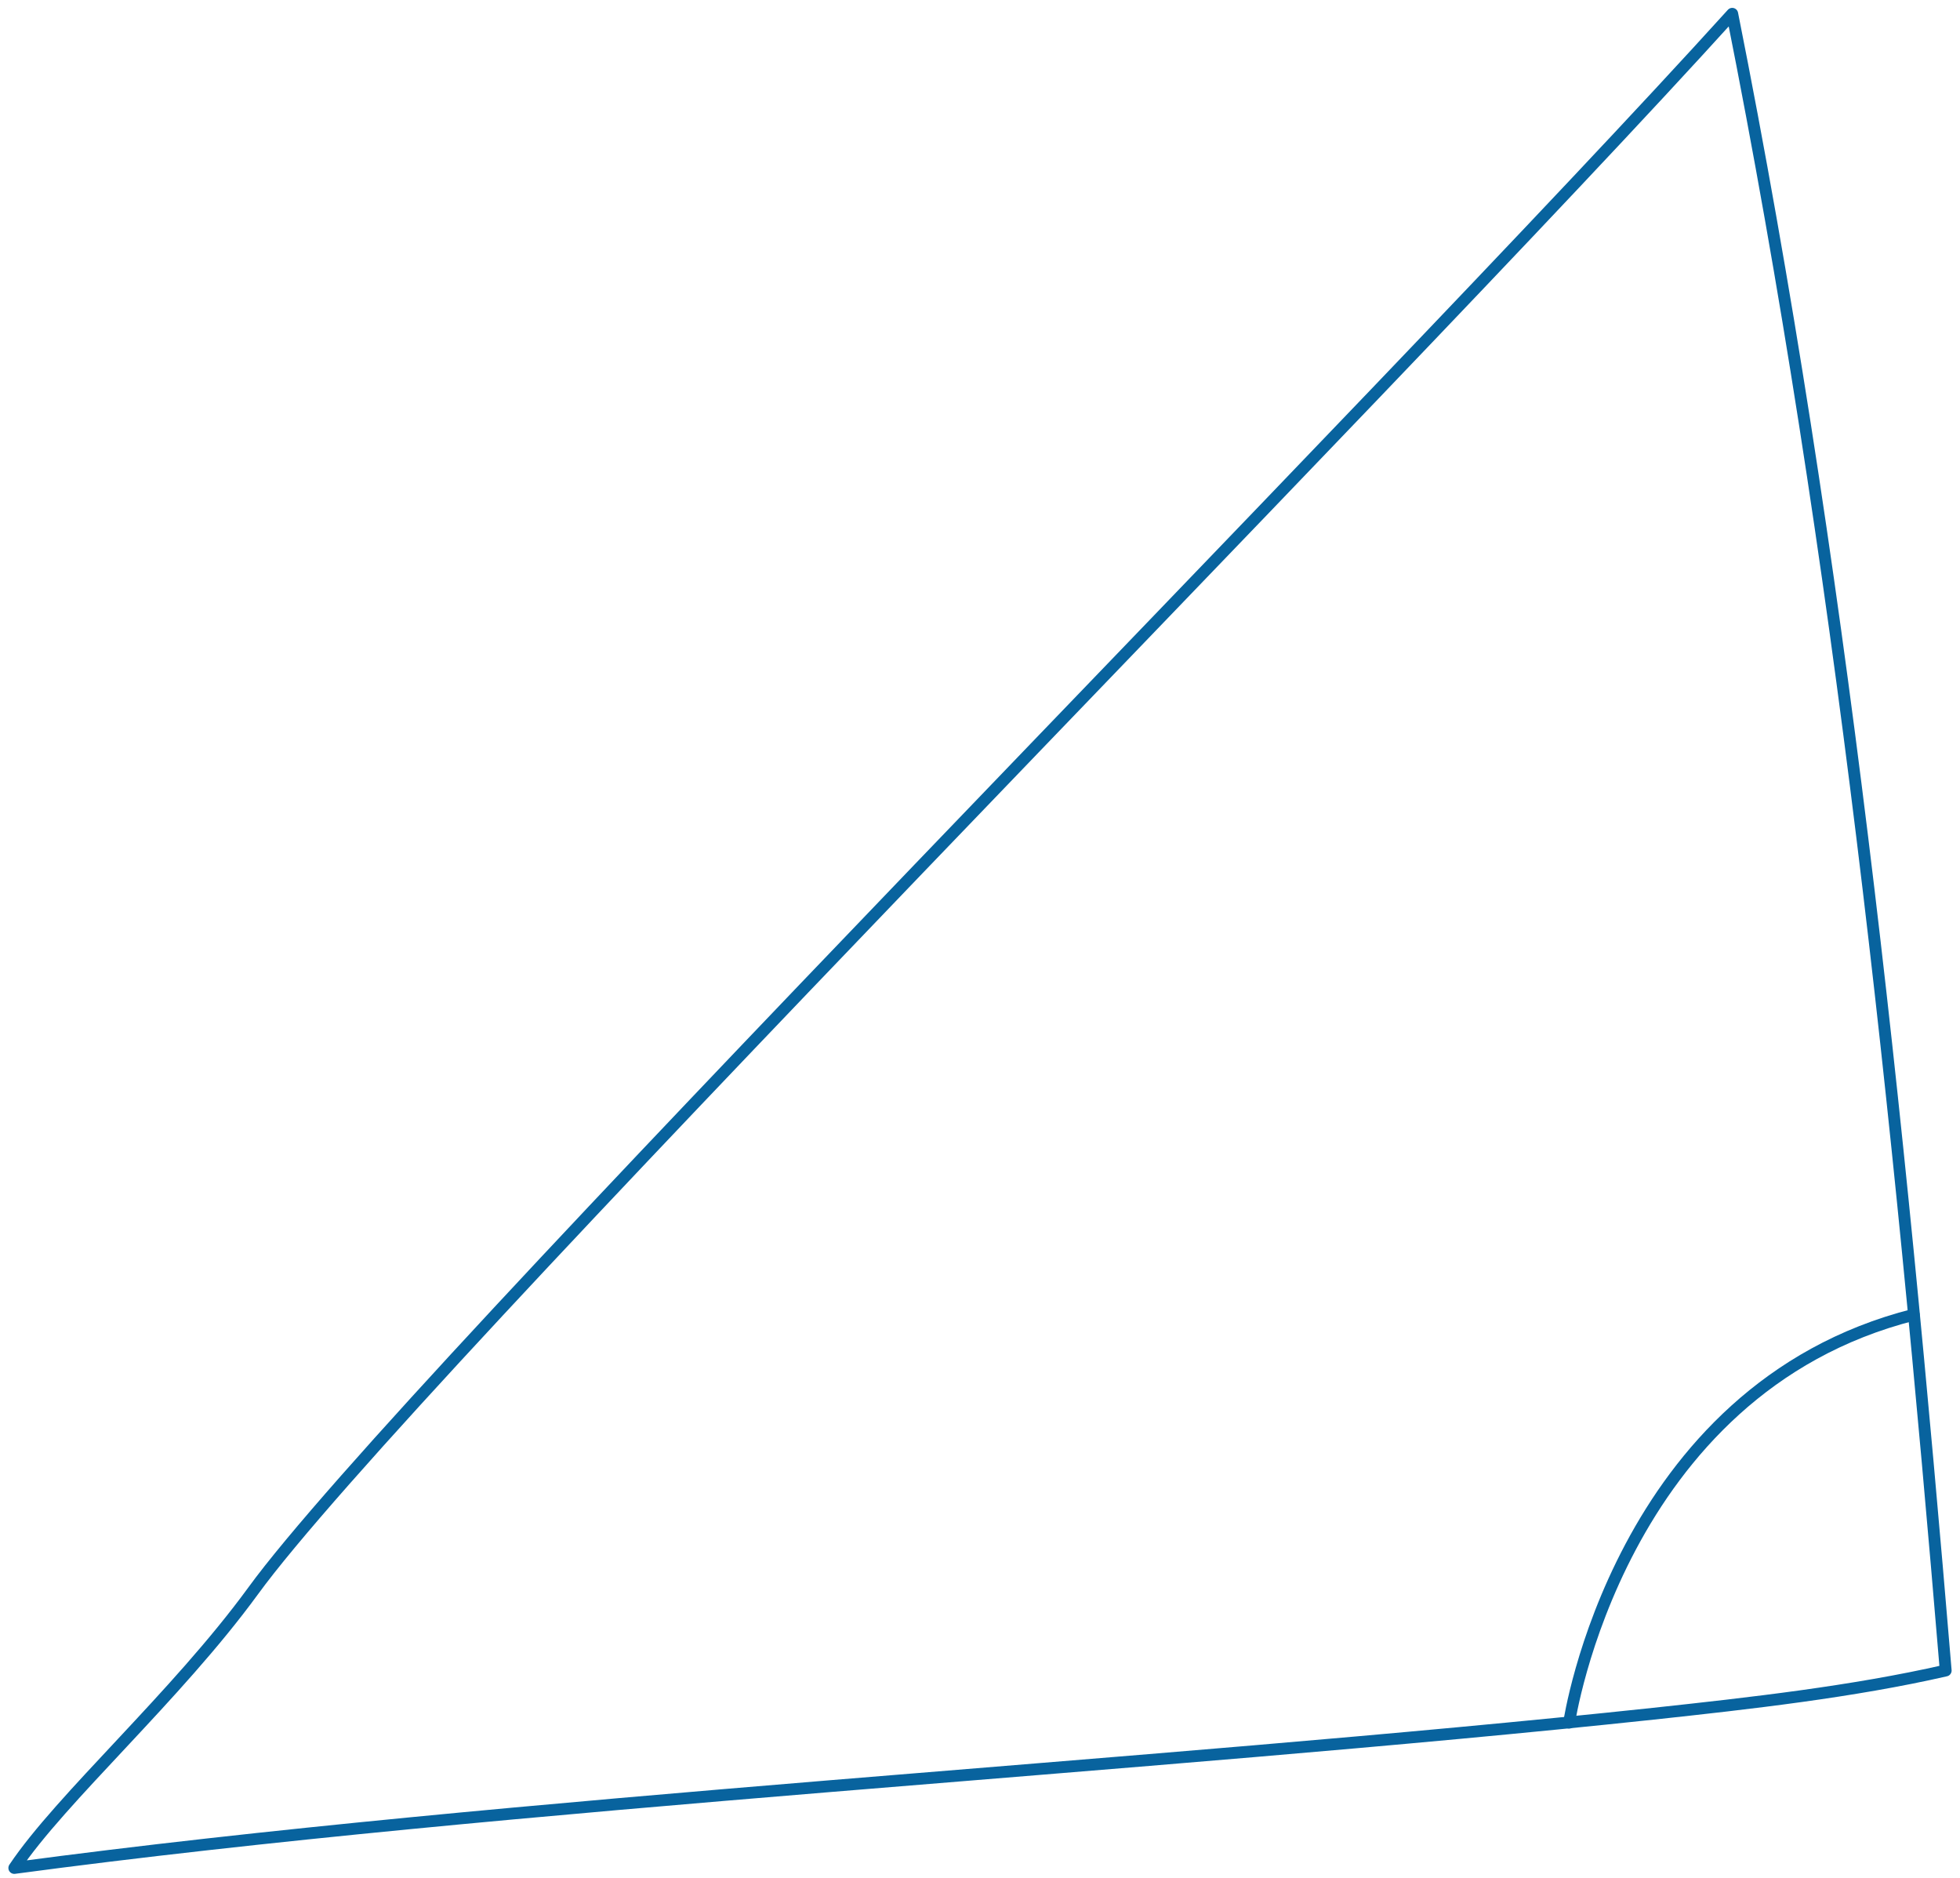<?xml version="1.0" encoding="UTF-8"?> <svg xmlns="http://www.w3.org/2000/svg" width="166" height="159" viewBox="0 0 166 159" fill="none"> <g clip-path="url(#clip0_112_507)"> <path d="M1.21 158.179C43.354 152.532 97.149 149.693 140.026 145.118C148.206 144.235 156.928 143.257 164.79 141.459C160.843 94.201 155.909 47.29 146.71 1.167C117.171 33.787 34.187 117.167 21.422 134.739C14.929 143.635 5.157 152.279 1.21 158.179Z" stroke="#08639E" stroke-linecap="round" stroke-linejoin="round"></path> <path d="M132.895 145.875C132.895 145.875 137.065 117.672 162.085 111.331" stroke="#08639E" stroke-linecap="round" stroke-linejoin="round"></path> </g> <defs> <clipPath id="clip0_112_507"> <rect width="159" height="166" fill="white" transform="translate(0 159) rotate(-90)"></rect> </clipPath> </defs> </svg> 